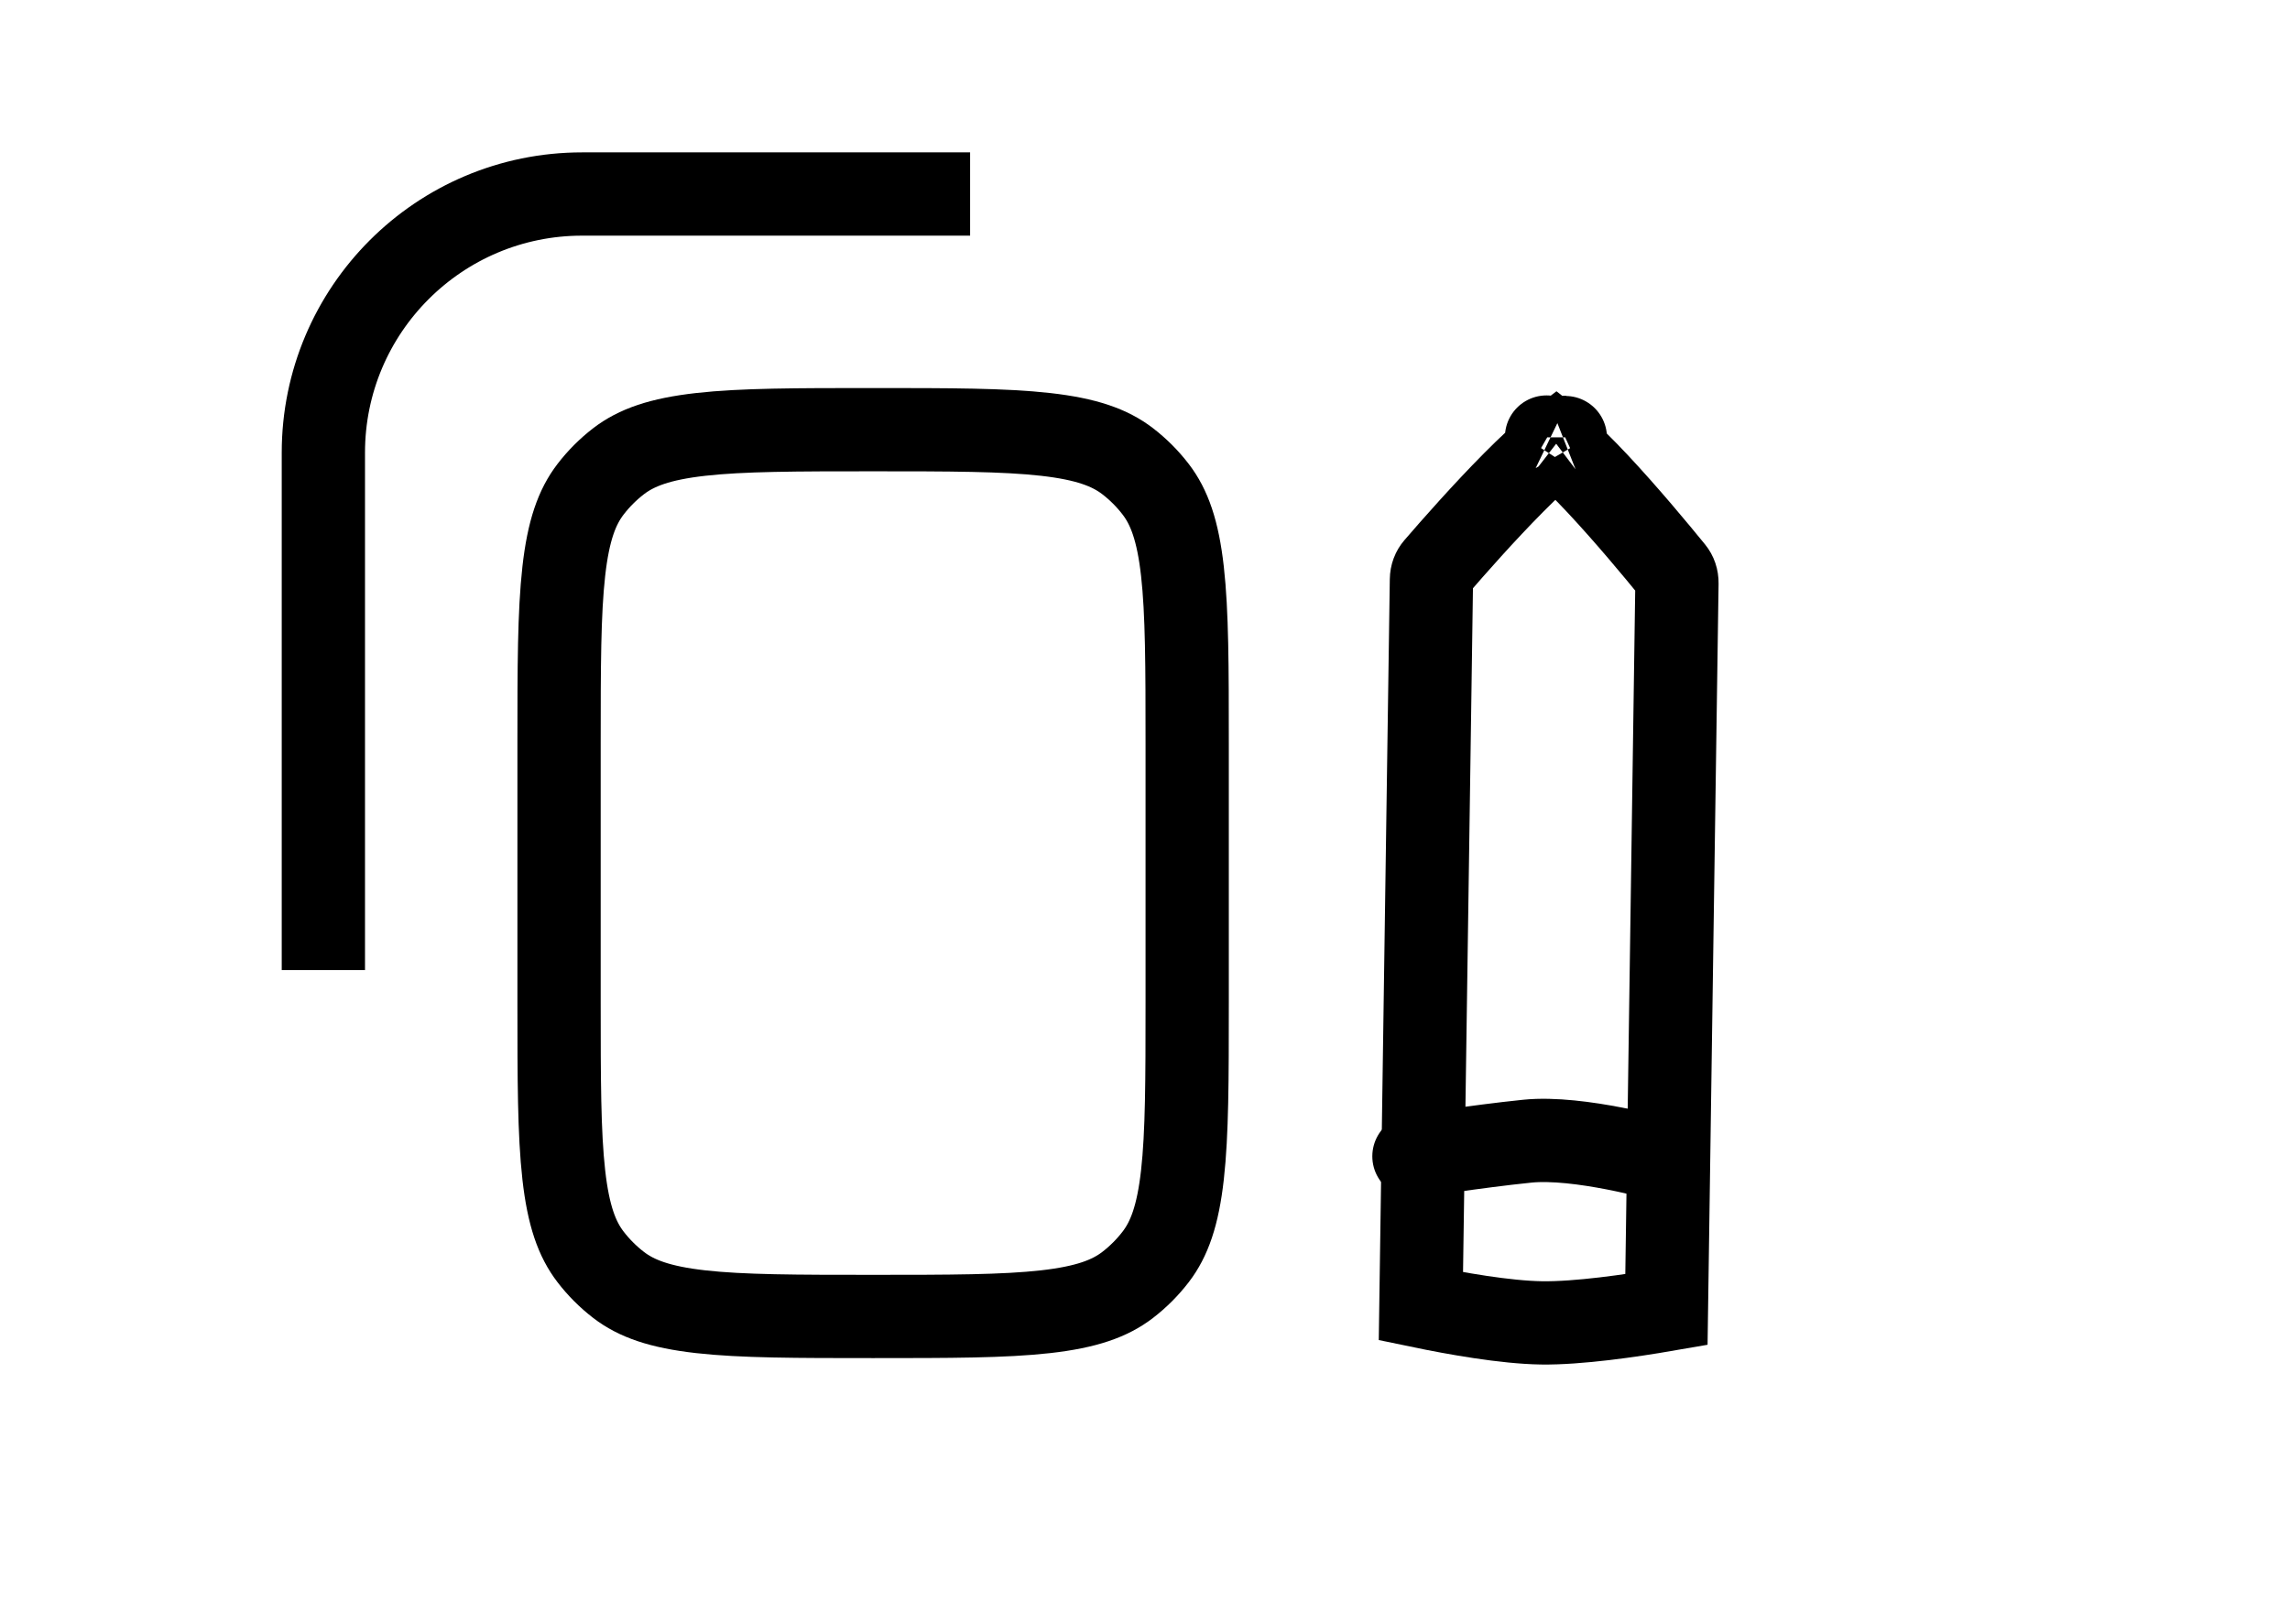 <svg width="110" height="78" viewBox="0 0 110 78" fill="none" xmlns="http://www.w3.org/2000/svg">
<path d="M46.599 9.32H27.96C21.097 9.32 15.533 14.883 15.533 21.746V46.599" stroke="black" stroke-width="4"/>
<path d="M57.026 35.726V48.153C57.026 51.843 57.023 54.443 56.798 56.44C56.578 58.397 56.165 59.527 55.514 60.375C55.124 60.883 54.67 61.337 54.163 61.727C53.314 62.378 52.184 62.79 50.227 63.011C48.23 63.236 45.63 63.239 41.94 63.239C38.25 63.239 35.65 63.236 33.653 63.011C31.695 62.79 30.566 62.378 29.717 61.727C29.21 61.337 28.756 60.883 28.366 60.375C27.715 59.527 27.302 58.397 27.082 56.44C26.857 54.443 26.854 51.843 26.854 48.153V35.726C26.854 32.036 26.857 29.436 27.082 27.439C27.302 25.482 27.715 24.352 28.366 23.504C28.756 22.996 29.21 22.542 29.717 22.152C30.566 21.501 31.695 21.089 33.653 20.868C35.65 20.643 38.25 20.64 41.94 20.64C45.63 20.64 48.23 20.643 50.227 20.868C52.184 21.089 53.314 21.501 54.163 22.152C54.67 22.542 55.124 22.996 55.514 23.504C56.165 24.352 56.578 25.482 56.798 27.439C57.023 29.436 57.026 32.036 57.026 35.726Z" stroke="black" stroke-width="4"/>
<path d="M74.048 63.547C72.314 63.522 69.895 63.091 68.253 62.75L68.759 27.846C68.762 27.611 68.843 27.406 68.977 27.252C69.818 26.276 71.297 24.599 72.707 23.18C73.416 22.465 74.07 21.856 74.593 21.439C74.649 21.394 74.702 21.353 74.751 21.316C74.8 21.354 74.851 21.397 74.906 21.444C75.417 21.875 76.052 22.503 76.741 23.238C78.109 24.698 79.539 26.417 80.352 27.416C80.481 27.575 80.556 27.782 80.552 28.017L80.047 62.91C78.34 63.205 75.803 63.573 74.048 63.547ZM75.223 21.008C75.222 21.008 75.212 21.014 75.191 21.021C75.213 21.011 75.223 21.007 75.223 21.008ZM74.32 21.009C74.3 21.001 74.289 20.995 74.289 20.994C74.289 20.993 74.299 20.997 74.32 21.009Z" stroke="black" stroke-width="4"/>
<path d="M79.863 55.712C79.863 55.712 75.846 54.565 73.364 54.819C70.882 55.073 67.919 55.545 67.919 55.545" stroke="black" stroke-width="4" stroke-linecap="round"/>
</svg>
